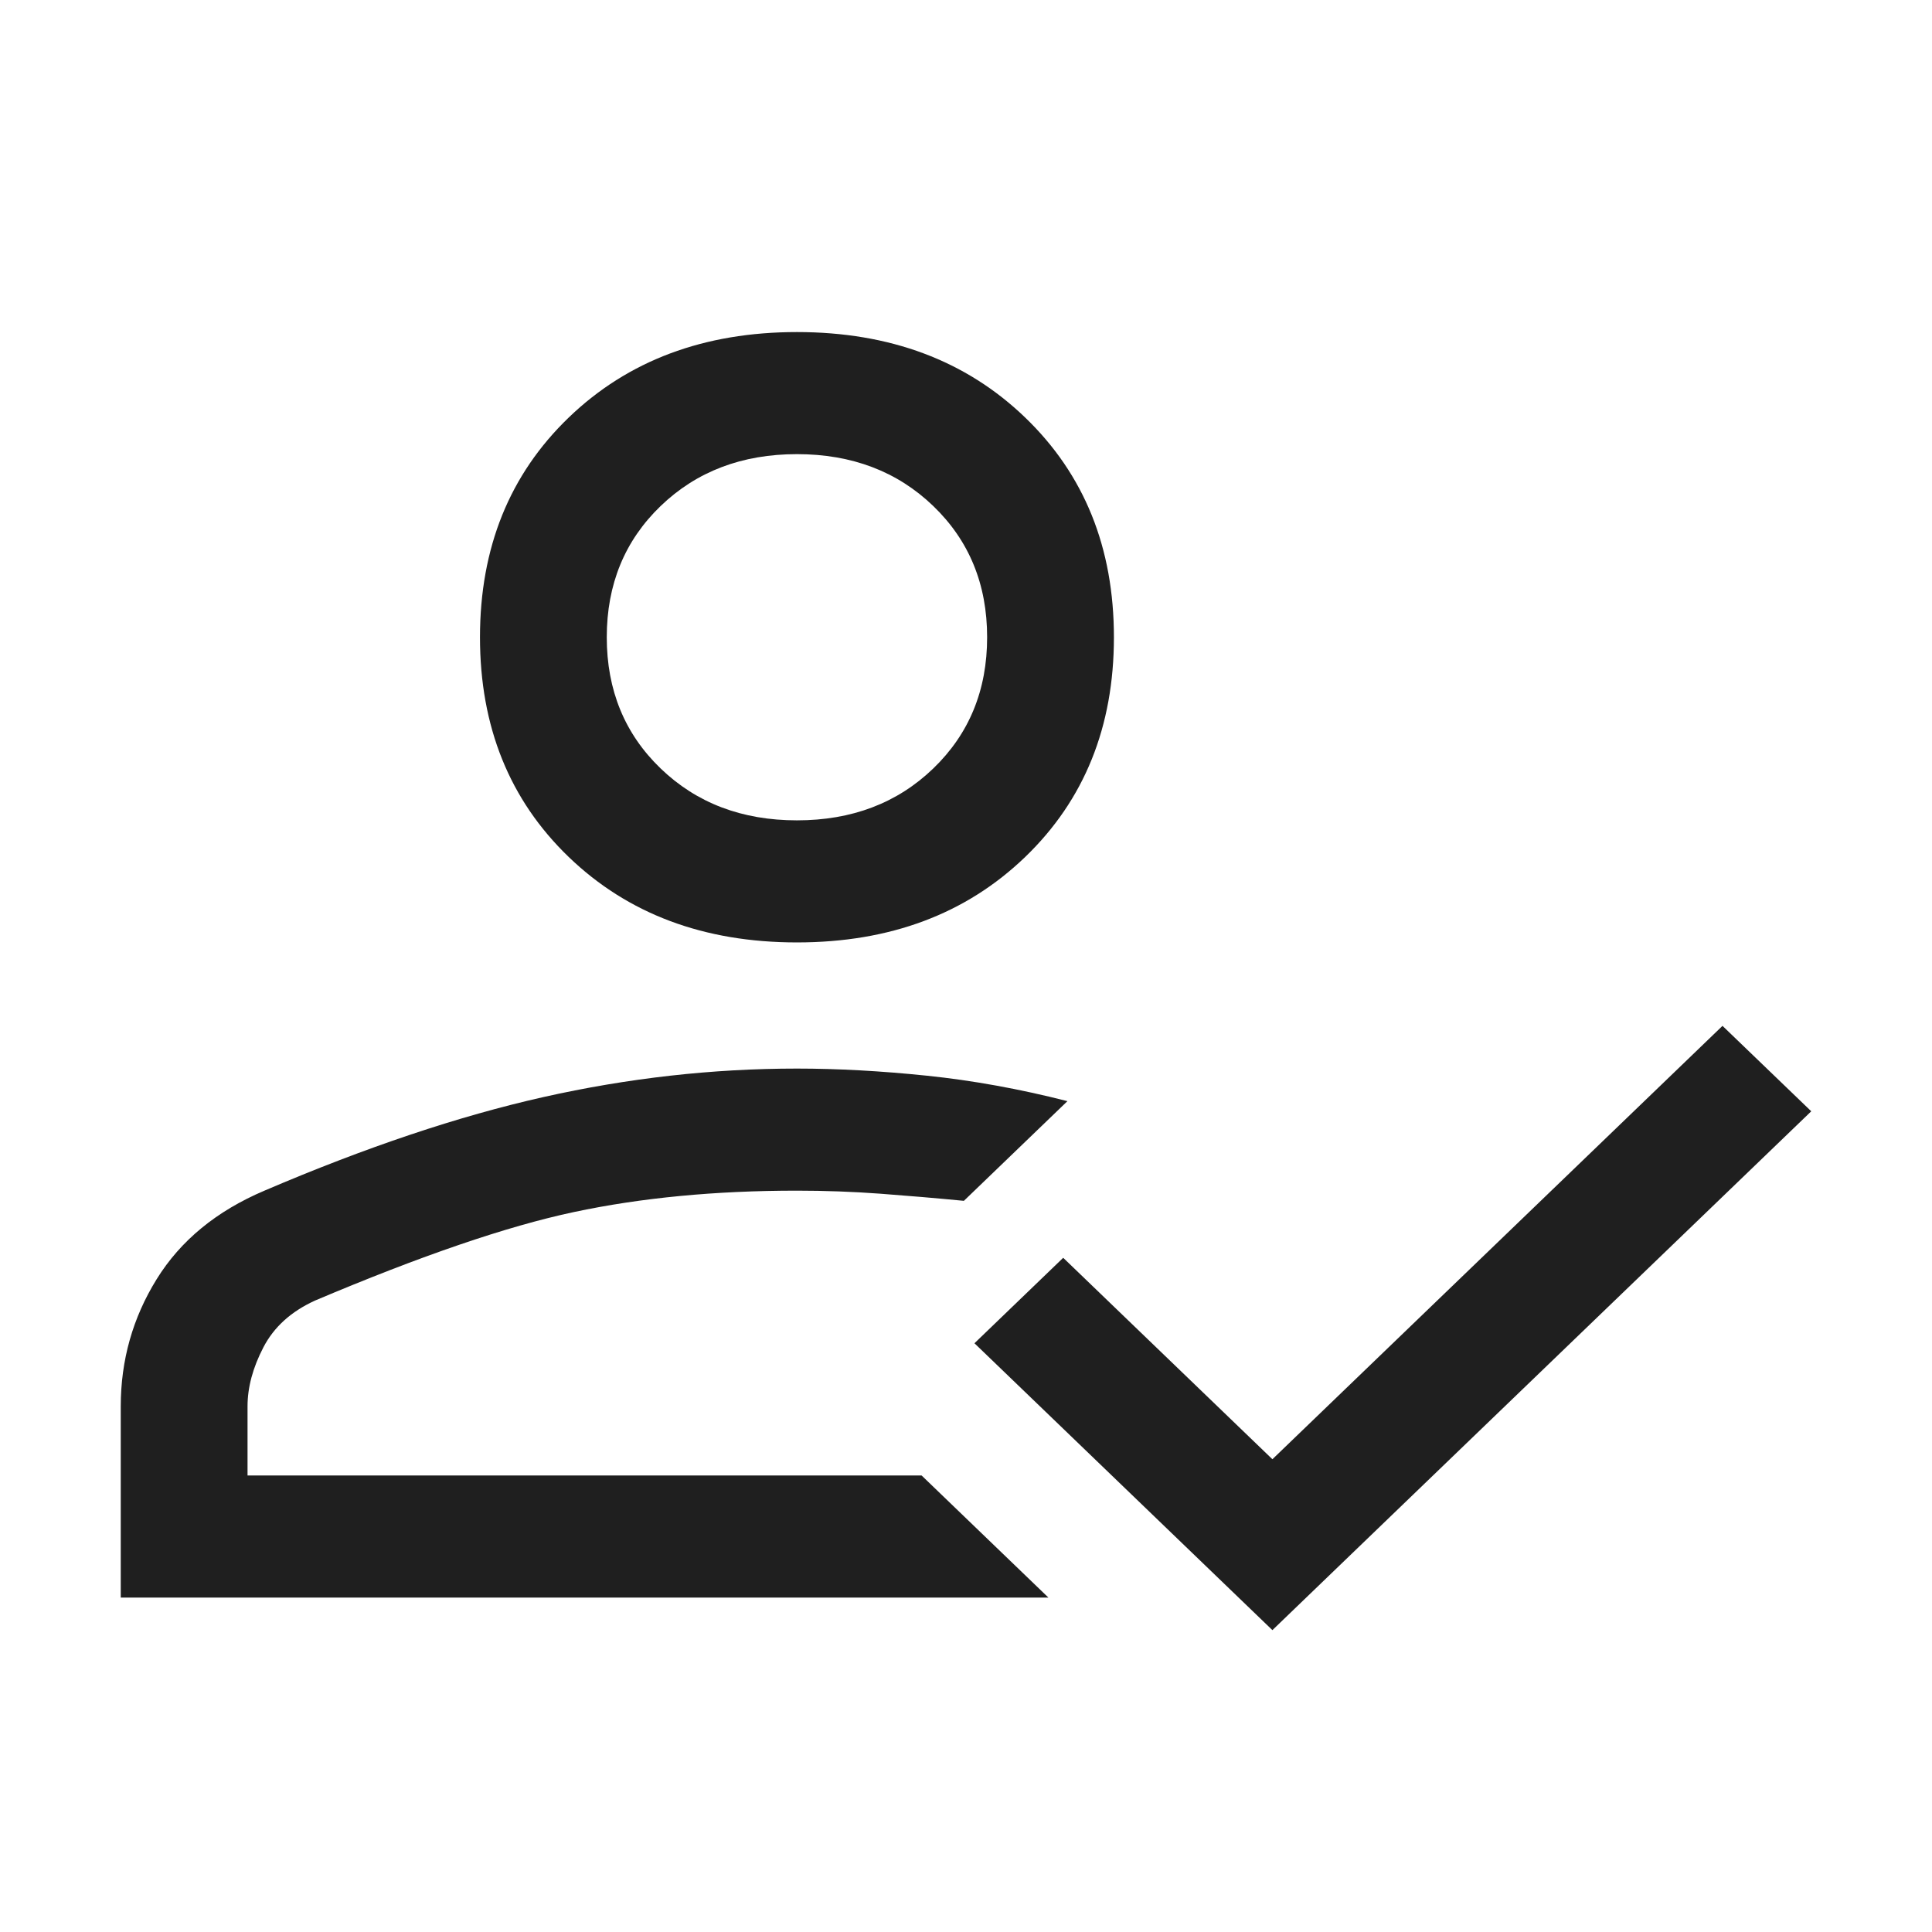 <svg width="64" height="64" viewBox="0 0 64 64" fill="none" xmlns="http://www.w3.org/2000/svg">
<path d="M4 52.922V46.586C4 45.059 4.397 43.654 5.19 42.374C5.983 41.093 7.173 40.116 8.76 39.442C12.12 38.004 15.2 36.971 18 36.342C20.8 35.713 23.6 35.398 26.4 35.398C27.753 35.398 29.188 35.477 30.705 35.634C32.222 35.791 33.773 36.072 35.36 36.477L31.93 39.779C30.997 39.689 30.075 39.611 29.165 39.543C28.255 39.476 27.333 39.442 26.4 39.442C23.693 39.442 21.232 39.678 19.015 40.15C16.798 40.621 13.94 41.599 10.44 43.081C9.647 43.441 9.075 43.958 8.725 44.632C8.375 45.306 8.2 45.957 8.2 46.586V48.878H30.53L34.73 52.922H4ZM42.15 54L32.28 44.497L35.22 41.666L42.15 48.339L57.06 33.983L60 36.813L42.15 54ZM26.4 31.219C23.32 31.219 20.8 30.276 18.84 28.389C16.88 26.502 15.9 24.075 15.9 21.11C15.9 18.144 16.88 15.718 18.84 13.831C20.8 11.944 23.32 11 26.4 11C29.48 11 32 11.944 33.96 13.831C35.92 15.718 36.9 18.144 36.9 21.11C36.9 24.075 35.92 26.502 33.96 28.389C32 30.276 29.48 31.219 26.4 31.219ZM26.4 27.175C28.22 27.175 29.725 26.603 30.915 25.457C32.105 24.311 32.7 22.862 32.7 21.11C32.7 19.357 32.105 17.908 30.915 16.762C29.725 15.617 28.22 15.044 26.4 15.044C24.58 15.044 23.075 15.617 21.885 16.762C20.695 17.908 20.1 19.357 20.1 21.11C20.1 22.862 20.695 24.311 21.885 25.457C23.075 26.603 24.58 27.175 26.4 27.175Z" fill="#1F1F1F"></path>
</svg>
